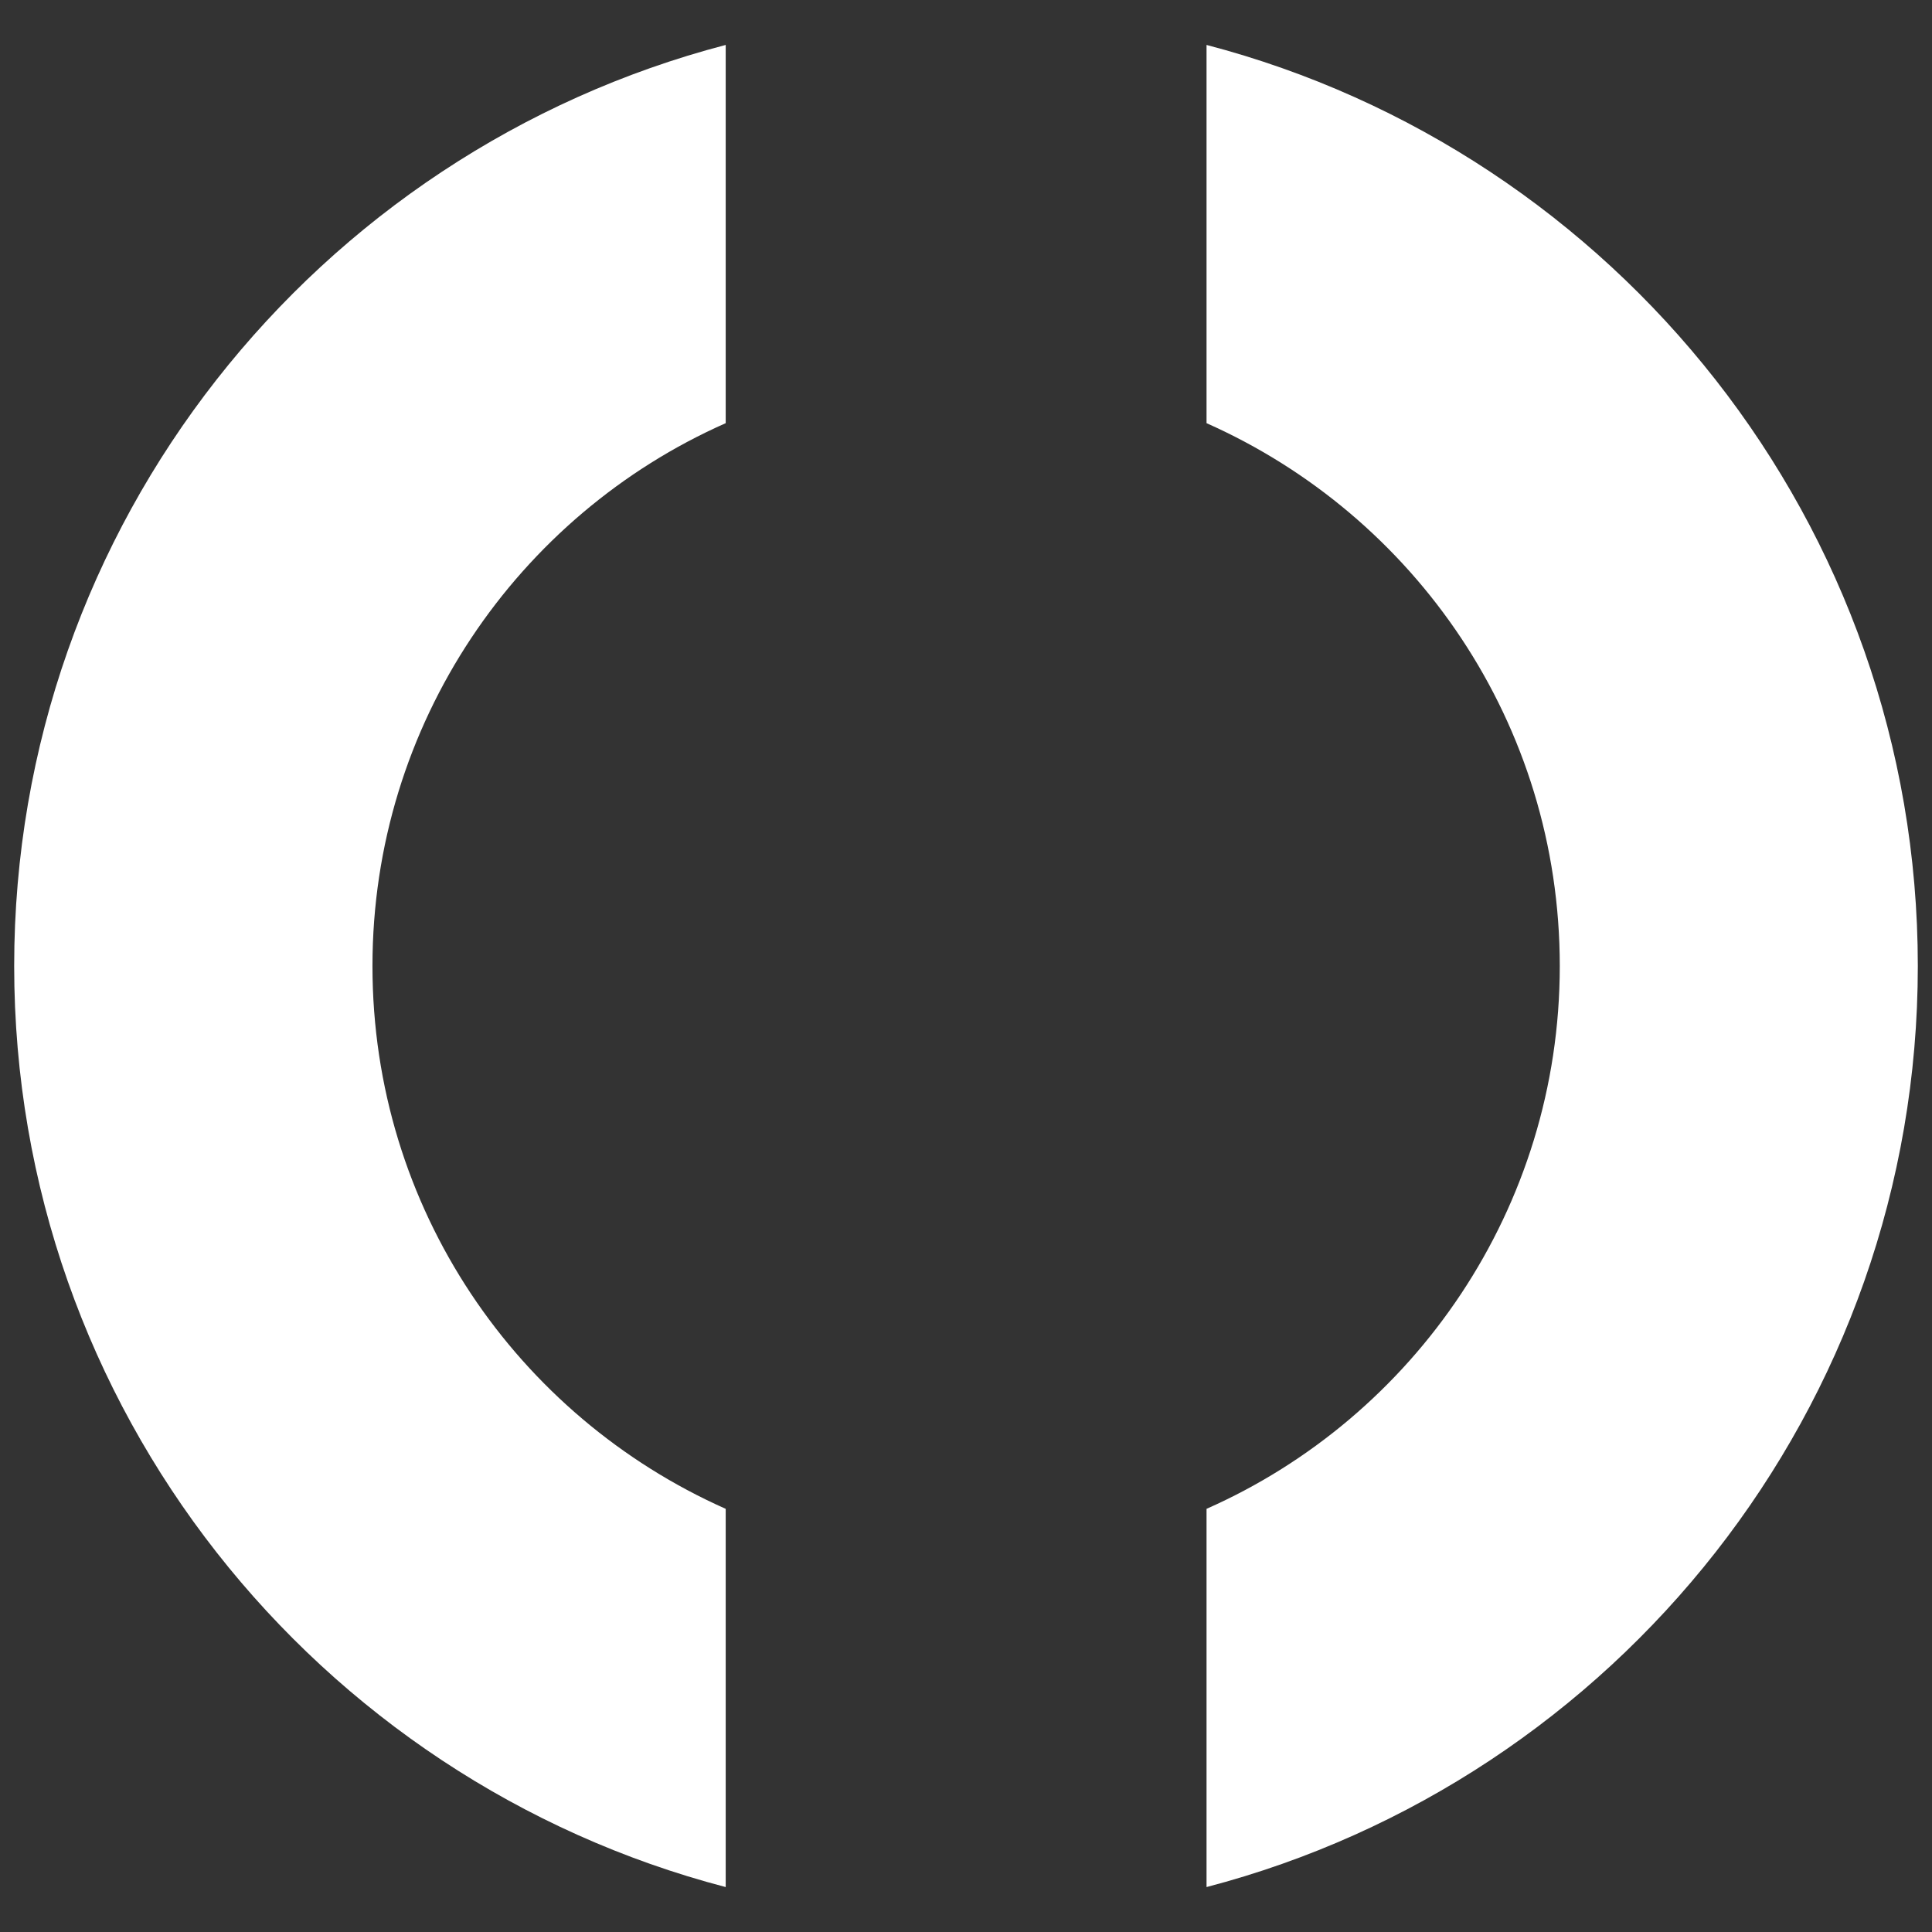 <?xml version="1.0" encoding="utf-8"?>
<!-- Generator: Adobe Illustrator 28.0.0, SVG Export Plug-In . SVG Version: 6.00 Build 0)  -->
<svg version="1.1" id="Layer_2_00000075156052428383566510000005261706791016851843_"
	 xmlns="http://www.w3.org/2000/svg" xmlns:xlink="http://www.w3.org/1999/xlink" x="0px" y="0px" viewBox="0 0 804 804"
	 style="enable-background:new 0 0 804 804;" xml:space="preserve">
<rect x="0" y="0" width="804" height="804" fill="#333333" stroke="none"/>
<style type="text/css">
	.st0{fill:#FFFFFF;}
</style>
<g>
	<path class="st0" d="M502.1,18.7C672.3,63.2,798.1,218,798.1,402S672.3,740.8,502.1,785.3V627.9c86.4-38.2,147-125,147-225.9
		s-60.2-187.3-147-225.9L502.1,18.7L502.1,18.7z M5.9,402c0-184,125.8-338.8,296.1-383.3v157.4c-86.4,38.2-147,125-147,225.9
		s60.2,187.3,147,225.9v157.4C131.7,740.8,5.9,586,5.9,402"/>
</g>
</svg>
